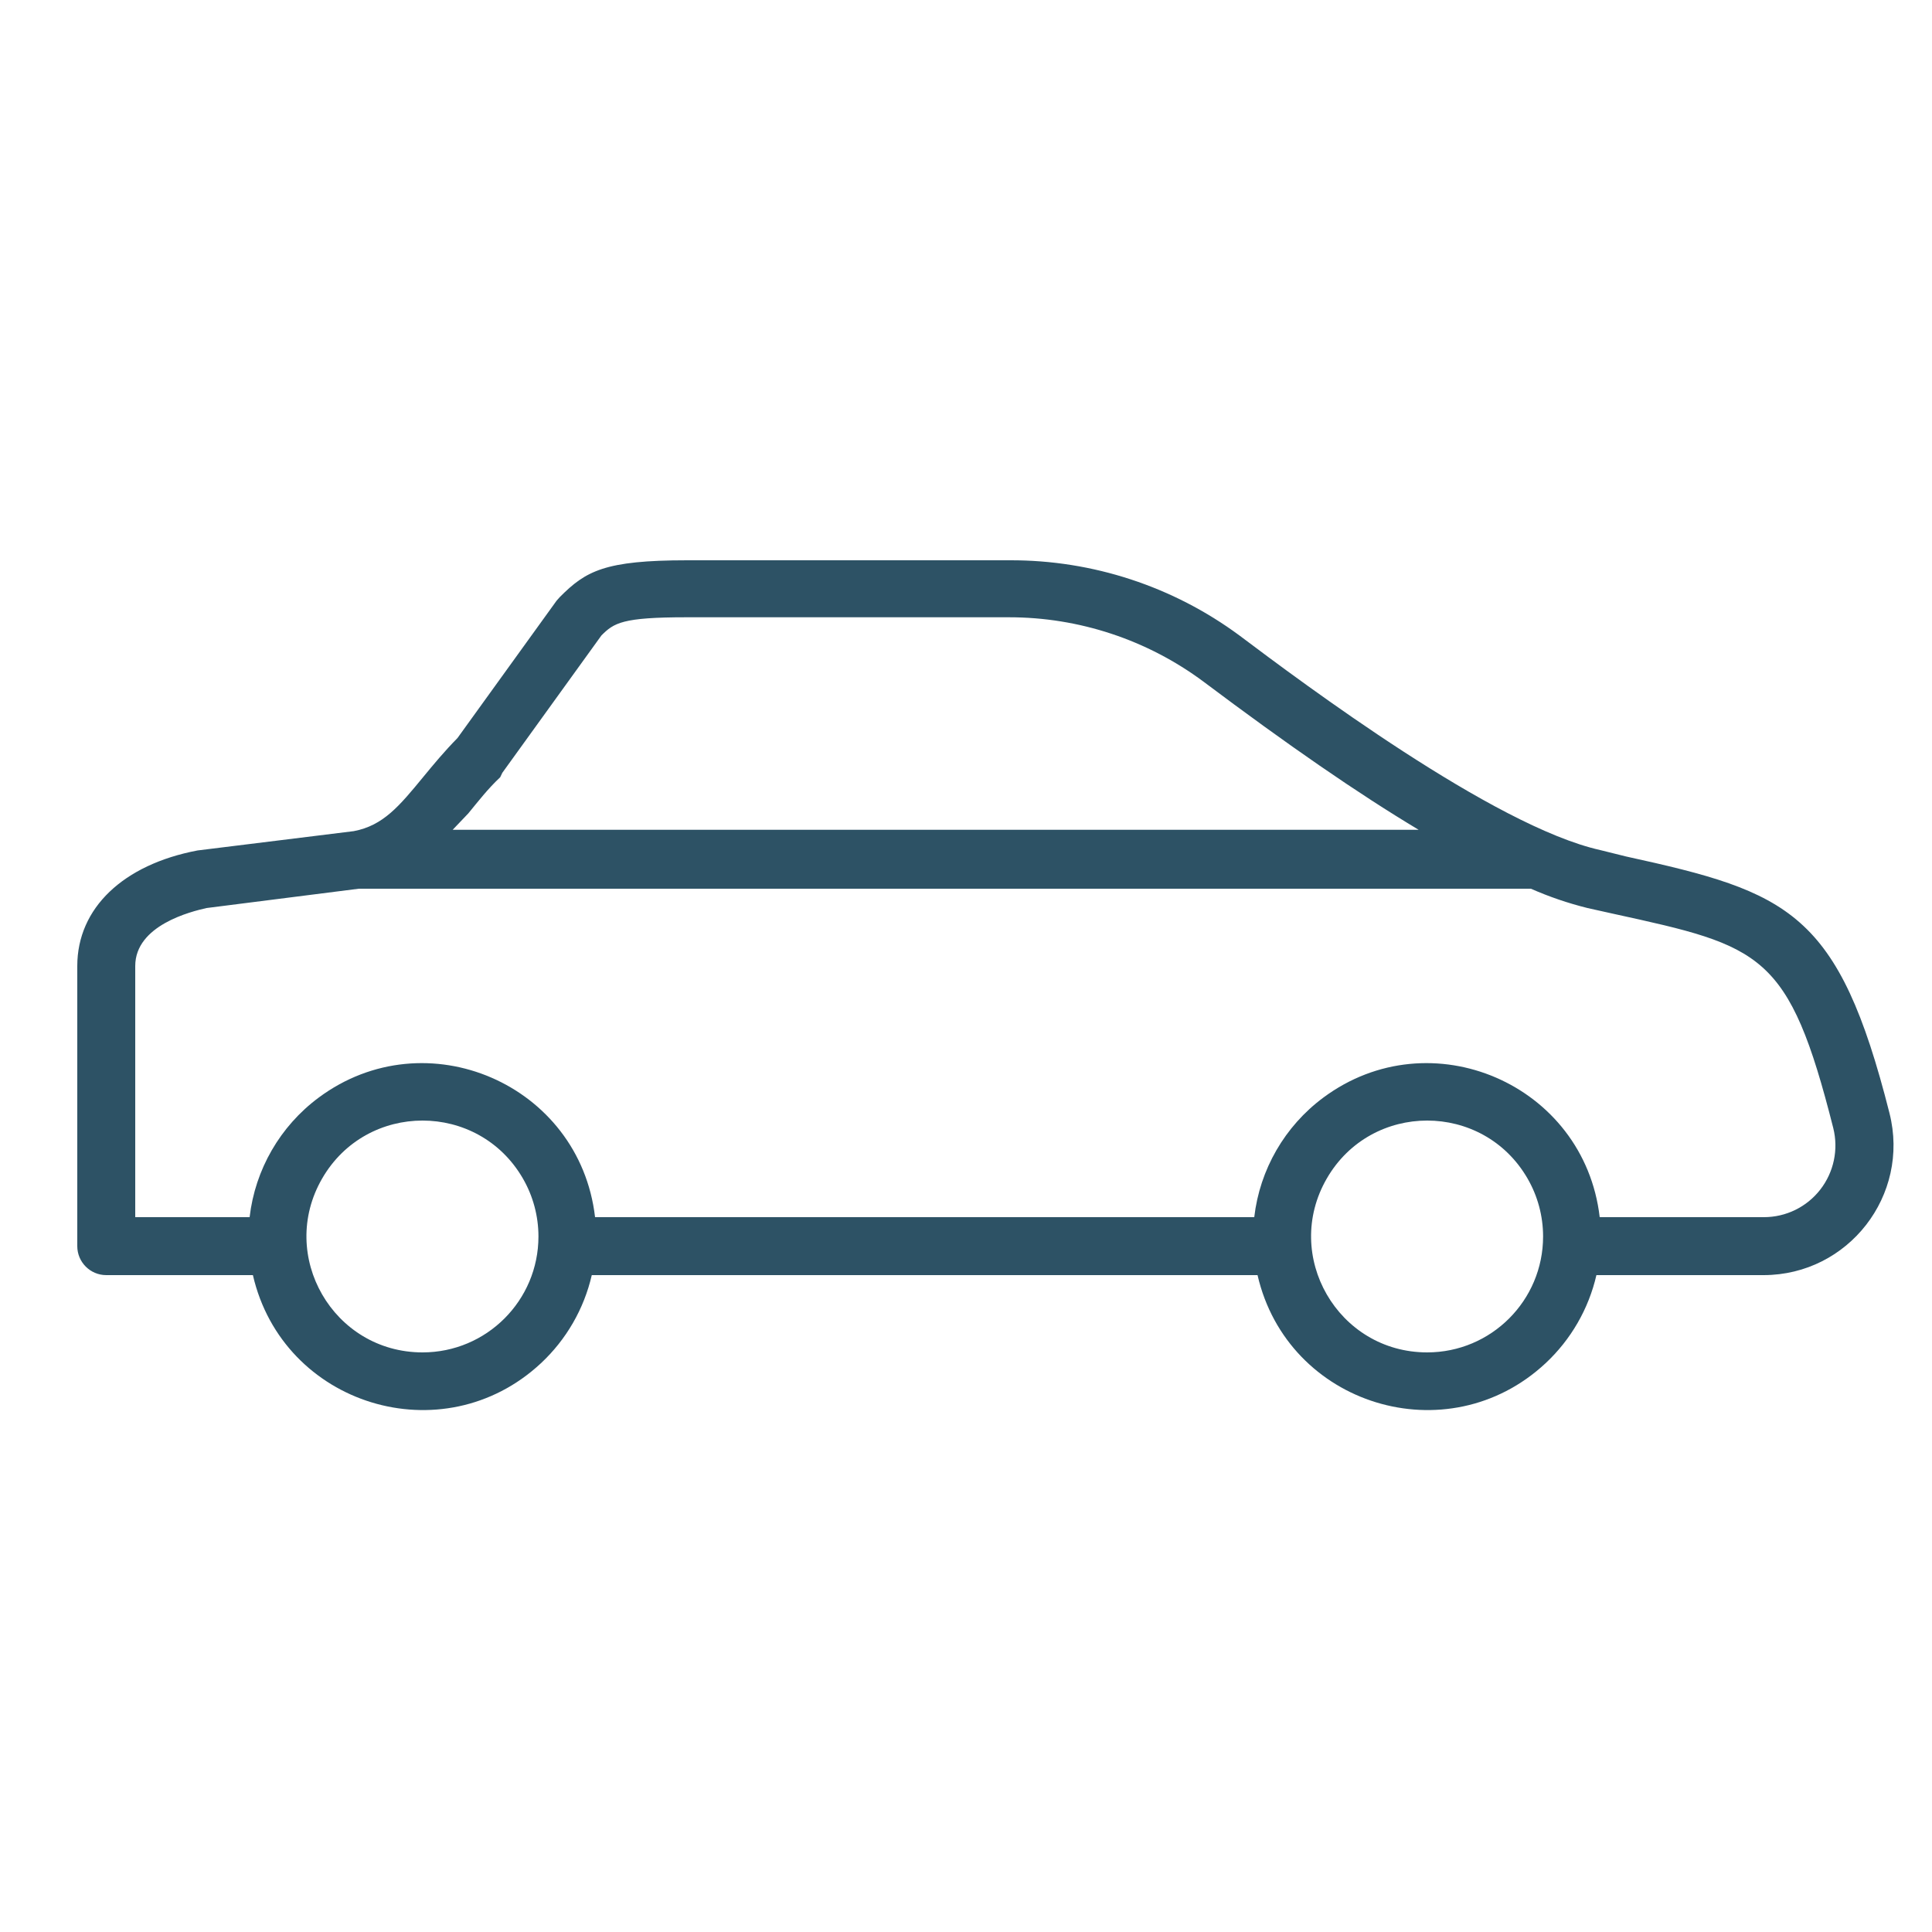 <?xml version="1.0" encoding="UTF-8"?> <svg xmlns="http://www.w3.org/2000/svg" viewBox="1950 2450 100 100" width="100" height="100"><path fill="#2d5265" stroke="none" fill-opacity="1" stroke-width="1" stroke-opacity="1" color="rgb(51, 51, 51)" fill-rule="evenodd" id="tSvg134a220a6dc" d="M 2047.8 2507.62 C 2045.16 2497.18 2042.61 2496.18 2034.16 2494.33 C 2033.717 2494.22 2033.273 2494.11 2032.83 2494 C 2027.32 2492.77 2017.41 2485.34 2014.15 2482.89 C 2010.714 2480.352 2006.552 2478.988 2002.28 2479 C 1996.71 2479 1991.14 2479 1985.57 2479 C 1981.3 2479 1980.32 2479.55 1978.97 2480.91 C 1978.917 2480.97 1978.863 2481.03 1978.81 2481.09 C 1977.1 2483.46 1975.39 2485.83 1973.68 2488.2 C 1973 2488.89 1972.43 2489.58 1971.92 2490.2 C 1970.67 2491.72 1969.84 2492.73 1968.31 2493.02 C 1965.613 2493.353 1962.917 2493.687 1960.22 2494.02 C 1956.38 2494.75 1954 2497 1954 2500 C 1954 2504.833 1954 2509.667 1954 2514.5 C 1954 2515.328 1954.672 2516 1955.5 2516 C 1958.03 2516 1960.56 2516 1963.09 2516 C 1964.646 2522.751 1972.927 2525.286 1977.996 2520.563 C 1979.309 2519.339 1980.227 2517.75 1980.63 2516 C 1992.117 2516 2003.603 2516 2015.09 2516 C 2016.646 2522.751 2024.927 2525.286 2029.996 2520.563 C 2031.309 2519.339 2032.227 2517.75 2032.63 2516 C 2035.517 2516 2038.403 2516 2041.29 2516C 2045.67 2515.991 2048.874 2511.866 2047.8 2507.62Z M 1974.24 2492.1 C 1974.75 2491.48 1975.24 2490.84 1975.89 2490.23 C 1975.927 2490.153 1975.963 2490.077 1976 2490 C 1977.71 2487.63 1979.42 2485.26 1981.13 2482.89 C 1981.78 2482.24 1982.21 2481.95 1985.52 2481.95 C 1991.087 2481.95 1996.653 2481.95 2002.22 2481.95 C 2005.847 2481.948 2009.379 2483.116 2012.29 2485.28 C 2016.63 2488.54 2020.29 2491.07 2023.43 2492.95 C 2006.763 2492.95 1990.097 2492.95 1973.43 2492.95C 1973.7 2492.667 1973.97 2492.383 1974.24 2492.1Z M 1971.87 2520 C 1967.251 2520 1964.364 2515 1966.674 2511 C 1968.983 2507 1974.757 2507 1977.066 2511 C 1977.593 2511.912 1977.87 2512.947 1977.87 2514C 1977.87 2517.314 1975.184 2520 1971.87 2520Z M 2023.87 2520 C 2019.251 2520 2016.364 2515 2018.674 2511 C 2020.983 2507 2026.757 2507 2029.066 2511 C 2029.593 2511.912 2029.87 2512.947 2029.87 2514C 2029.87 2517.314 2027.184 2520 2023.87 2520Z M 2044.22 2511.57 C 2043.518 2512.476 2042.436 2513.004 2041.29 2513 C 2038.46 2513 2035.63 2513 2032.8 2513 C 2032.001 2506.118 2024.052 2502.681 2018.492 2506.814 C 2016.499 2508.295 2015.206 2510.534 2014.92 2513 C 2003.547 2513 1992.173 2513 1980.8 2513 C 1980.001 2506.118 1972.052 2502.681 1966.492 2506.814 C 1964.499 2508.295 1963.206 2510.534 1962.92 2513 C 1960.947 2513 1958.973 2513 1957 2513 C 1957 2508.667 1957 2504.333 1957 2500 C 1957 2497.89 1959.89 2497.18 1960.69 2497 C 1963.317 2496.667 1965.943 2496.333 1968.57 2496 C 1988.793 2496 2009.017 2496 2029.24 2496 C 2030.186 2496.417 2031.167 2496.751 2032.17 2497 C 2032.62 2497.1 2033.07 2497.2 2033.52 2497.3 C 2041.2 2498.98 2042.59 2499.3 2044.89 2508.39C 2045.166 2509.497 2044.919 2510.669 2044.22 2511.57Z"></path><defs> </defs></svg> 